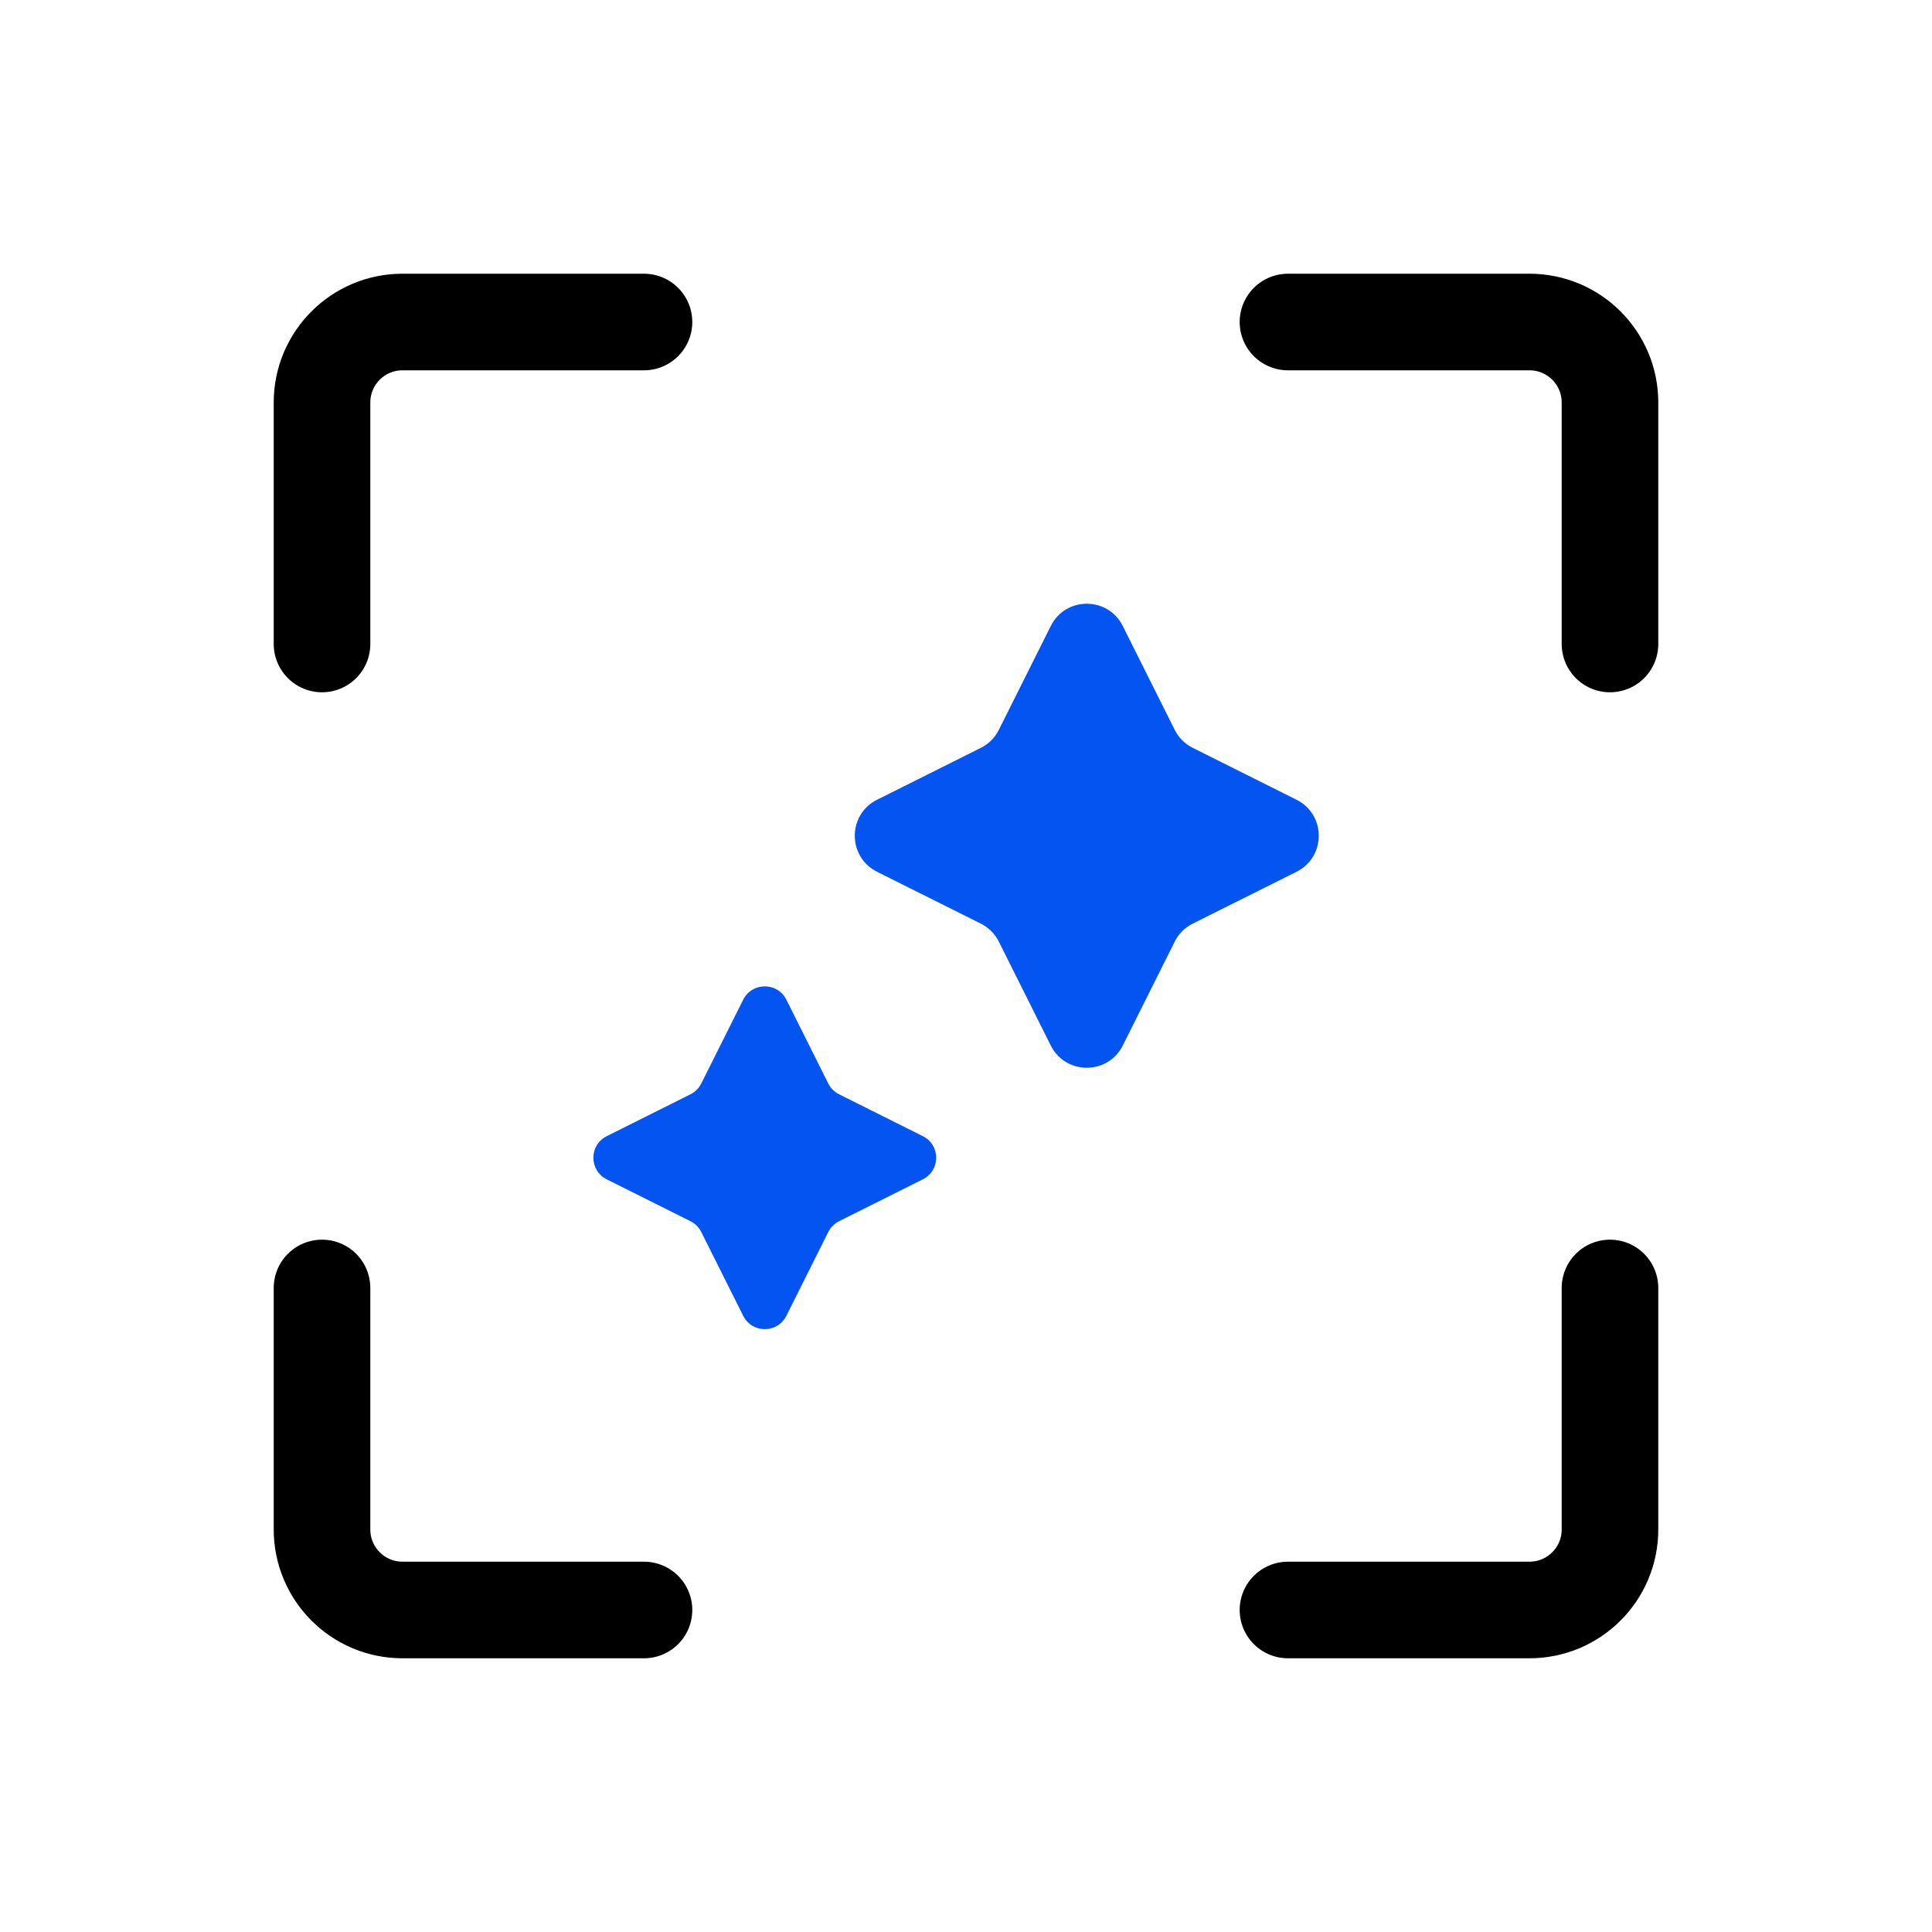 <svg width="40" height="40" viewBox="0 0 40 40" fill="none" xmlns="http://www.w3.org/2000/svg">
<path d="M6.667 13.333V8.333C6.667 7.413 7.413 6.667 8.333 6.667H13.333M6.667 26.666V31.666C6.667 32.587 7.413 33.333 8.333 33.333H13.333M26.666 6.667H31.666C32.587 6.667 33.333 7.413 33.333 8.333V13.333M33.333 26.666V31.666C33.333 32.587 32.587 33.333 31.666 33.333H26.666" stroke="black" stroke-width="2" stroke-linecap="round" stroke-linejoin="round"/>
<path d="M20.308 15.483C20.469 15.402 20.6 15.272 20.68 15.11L21.755 12.961C22.062 12.346 22.939 12.346 23.246 12.961L24.321 15.11C24.401 15.272 24.532 15.402 24.693 15.483L26.843 16.558C27.457 16.865 27.457 17.741 26.843 18.049L24.693 19.123C24.532 19.204 24.401 19.335 24.321 19.496L23.246 21.646C22.939 22.26 22.062 22.26 21.755 21.646L20.68 19.496C20.6 19.335 20.469 19.204 20.308 19.123L18.158 18.049C17.544 17.741 17.544 16.865 18.158 16.558L20.308 15.483Z" fill="#0454F2"/>
<path d="M14.296 22.656C14.393 22.607 14.471 22.529 14.519 22.432L15.387 20.698C15.571 20.329 16.097 20.329 16.281 20.698L17.148 22.432C17.197 22.529 17.275 22.607 17.372 22.656L19.106 23.523C19.475 23.707 19.475 24.233 19.106 24.417L17.372 25.284C17.275 25.333 17.197 25.411 17.148 25.508L16.281 27.242C16.097 27.611 15.571 27.611 15.387 27.242L14.519 25.508C14.471 25.411 14.393 25.333 14.296 25.284L12.562 24.417C12.193 24.233 12.193 23.707 12.562 23.523L14.296 22.656Z" fill="#0454F2"/>
</svg>
